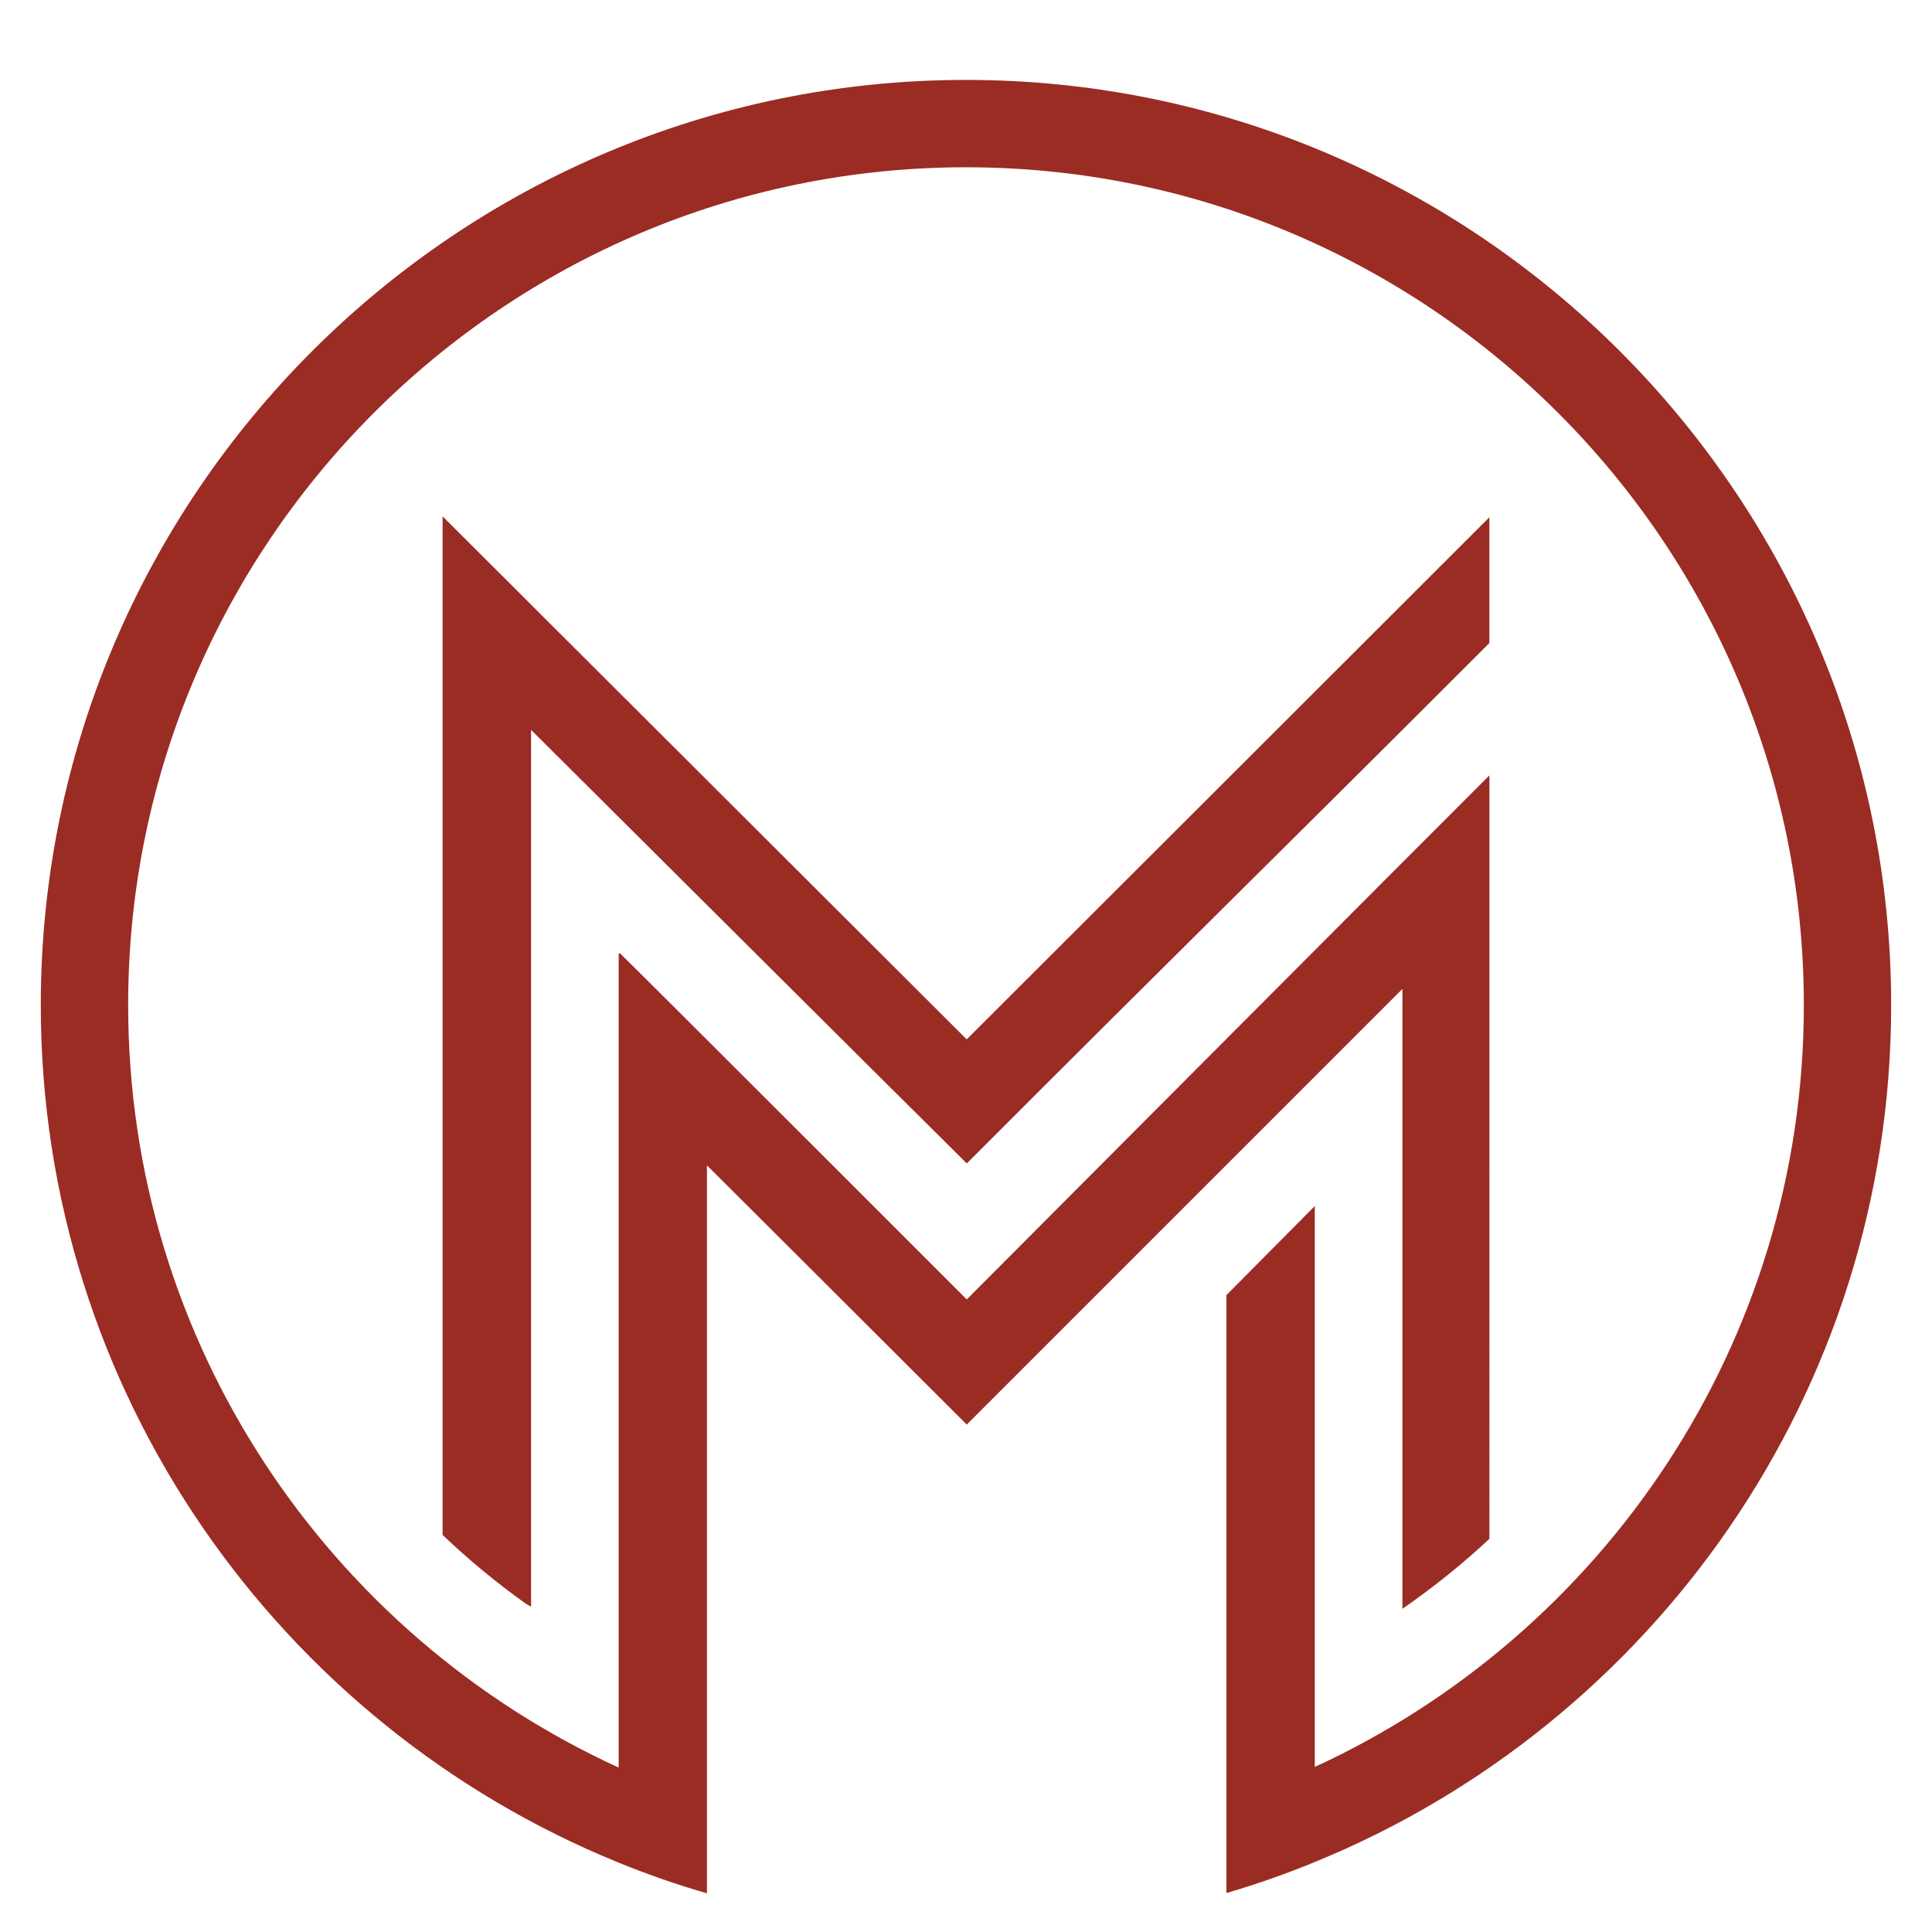 <?xml version="1.0" encoding="utf-8"?>
<!-- Generator: Adobe Illustrator 16.0.0, SVG Export Plug-In . SVG Version: 6.00 Build 0)  -->
<!DOCTYPE svg PUBLIC "-//W3C//DTD SVG 1.1//EN" "http://www.w3.org/Graphics/SVG/1.1/DTD/svg11.dtd">
<svg version="1.1" id="Calque_1" xmlns="http://www.w3.org/2000/svg" xmlns:xlink="http://www.w3.org/1999/xlink" x="0px" y="0px"
	 width="36px" height="36px" viewBox="0 0 36 36" enable-background="new 0 0 36 36" xml:space="preserve">
<g>
	<path fill="#9A2C24" d="M27.752,11.982V9.639c-1.88,1.88-7.89,7.881-9.739,9.728L8.247,9.621v18.98
		c0.487,0.465,1.006,0.893,1.556,1.285c0.029,0.018,0.061,0.033,0.093,0.051V13.6c0,0,7.245,7.216,8.118,8.078v0.002
		C22.303,17.384,23.485,16.251,27.752,11.982z"/>
	<path fill="#9A2C24" d="M18,1.489c-9.507,0-17.24,7.733-17.24,17.24c0,7.218,4.459,13.414,10.767,15.978
		c0.536,0.219,1.084,0.41,1.646,0.572v-0.031v-0.994v-0.676V21.717l0.114,0.111c0,0,4,3.988,4.727,4.717
		c0,0,6.491-6.492,8.118-8.118v11.551c0.569-0.395,1.118-0.832,1.621-1.305V14.448c-1.165,1.161-9.739,9.765-9.739,9.765
		s-5.585-5.587-6.455-6.444h-0.031v15.167c-5.389-2.463-9.14-7.906-9.14-14.207C2.387,10.12,9.39,3.117,18,3.117
		c8.609,0,15.612,7.003,15.612,15.612c0,6.291-3.739,11.724-9.113,14.195V22.473l-1.647,1.66v9.438v1.703
		c0.561-0.164,1.111-0.357,1.647-0.578c6.294-2.57,10.74-8.758,10.74-15.966C35.239,9.223,27.506,1.489,18,1.489z"/>
</g>
</svg>
